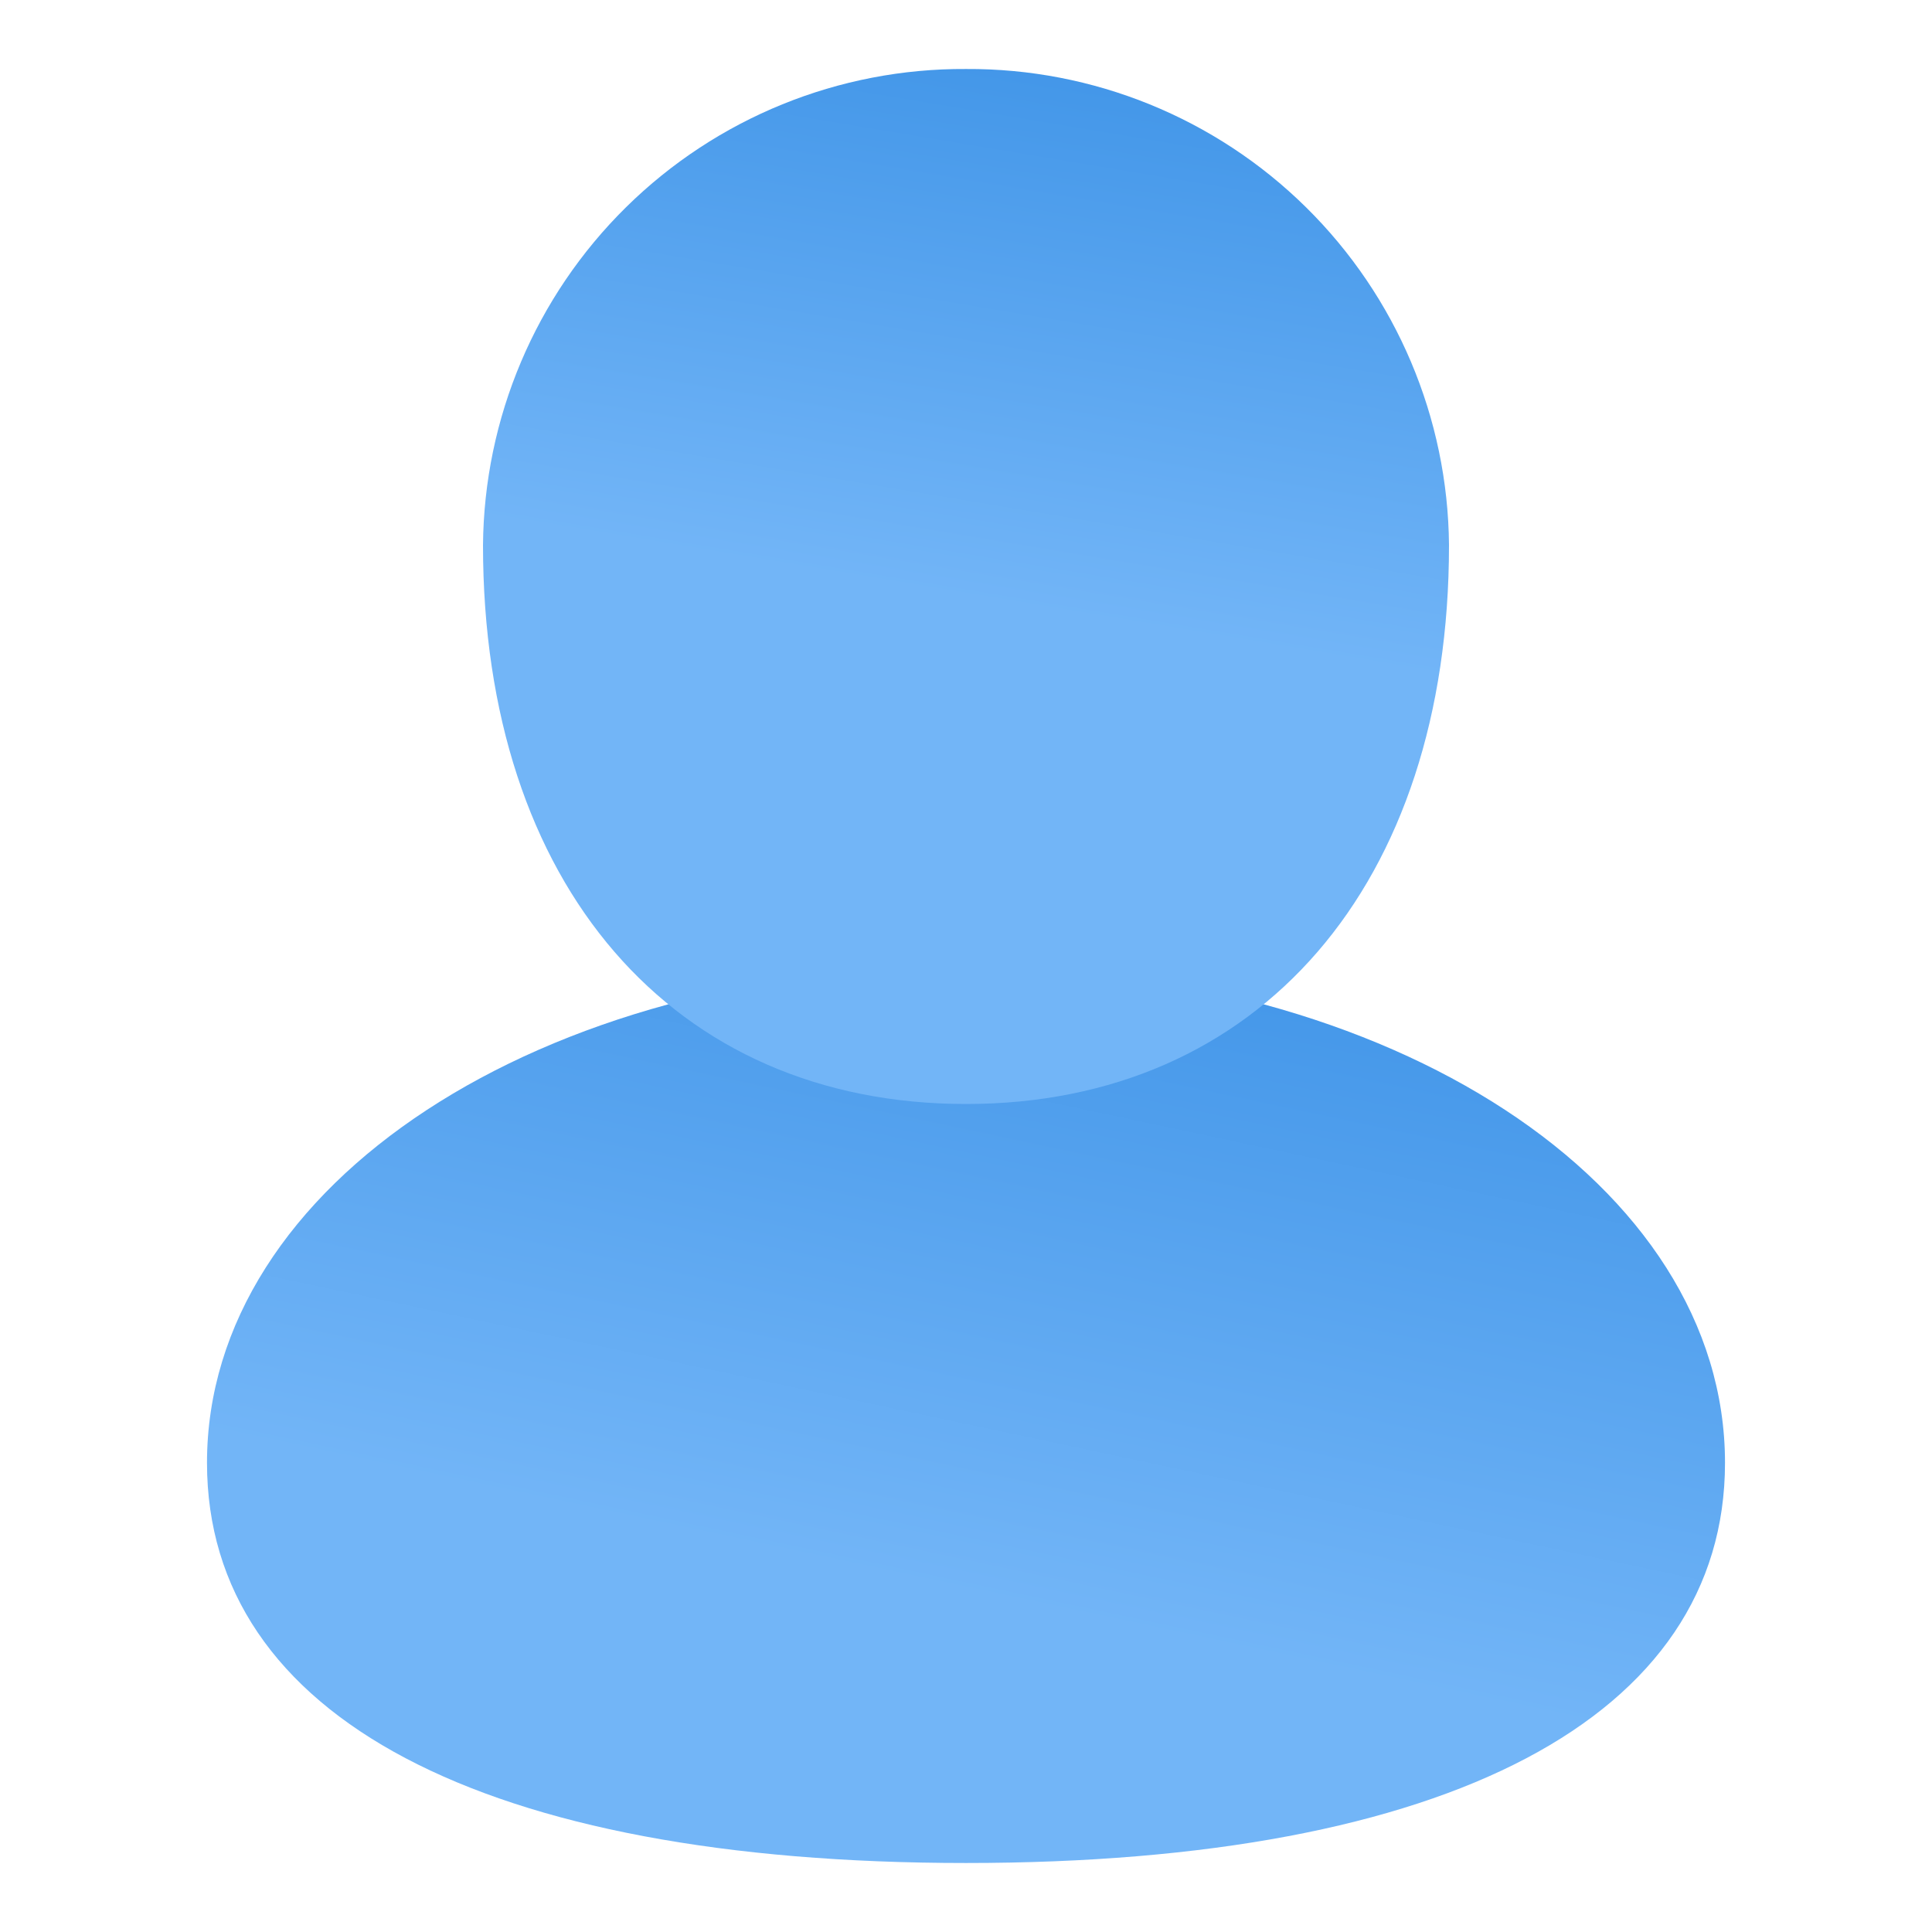 <svg width="512" height="512" viewBox="0 0 512 512" fill="none" xmlns="http://www.w3.org/2000/svg">
<path d="M256 256C143.214 256 54.857 313.801 54.857 387.657C54.857 455.022 128.183 493.714 256 493.714C383.817 493.714 457.143 455.022 457.143 387.657C457.143 313.801 368.786 256 256 256Z" fill="url(#paint0_linear_398_10915)"/>
<path d="M256 18.286C222.308 18.086 189.911 31.257 165.916 54.909C141.92 78.562 128.285 110.765 128 144.457C128 234.441 178.249 292.571 256 292.571C333.751 292.571 384 234.441 384 144.457C383.715 110.765 370.08 78.562 346.084 54.909C322.089 31.257 289.692 18.086 256 18.286Z" fill="url(#paint1_linear_398_10915)"/>
<defs>
<linearGradient id="paint0_linear_398_10915" x1="303.744" y1="162.542" x2="248.887" y2="420.827" gradientUnits="userSpaceOnUse">
<stop stop-color="#2D88E2"/>
<stop offset="1" stop-color="#72B5F7"/>
</linearGradient>
<linearGradient id="paint1_linear_398_10915" x1="288.658" y1="-47.452" x2="254.373" y2="158.281" gradientUnits="userSpaceOnUse">
<stop stop-color="#2D88E2"/>
<stop offset="0.063" stop-color="#318BE3"/>
<stop offset="1" stop-color="#72B5F7"/>
</linearGradient>
</defs>
</svg>
